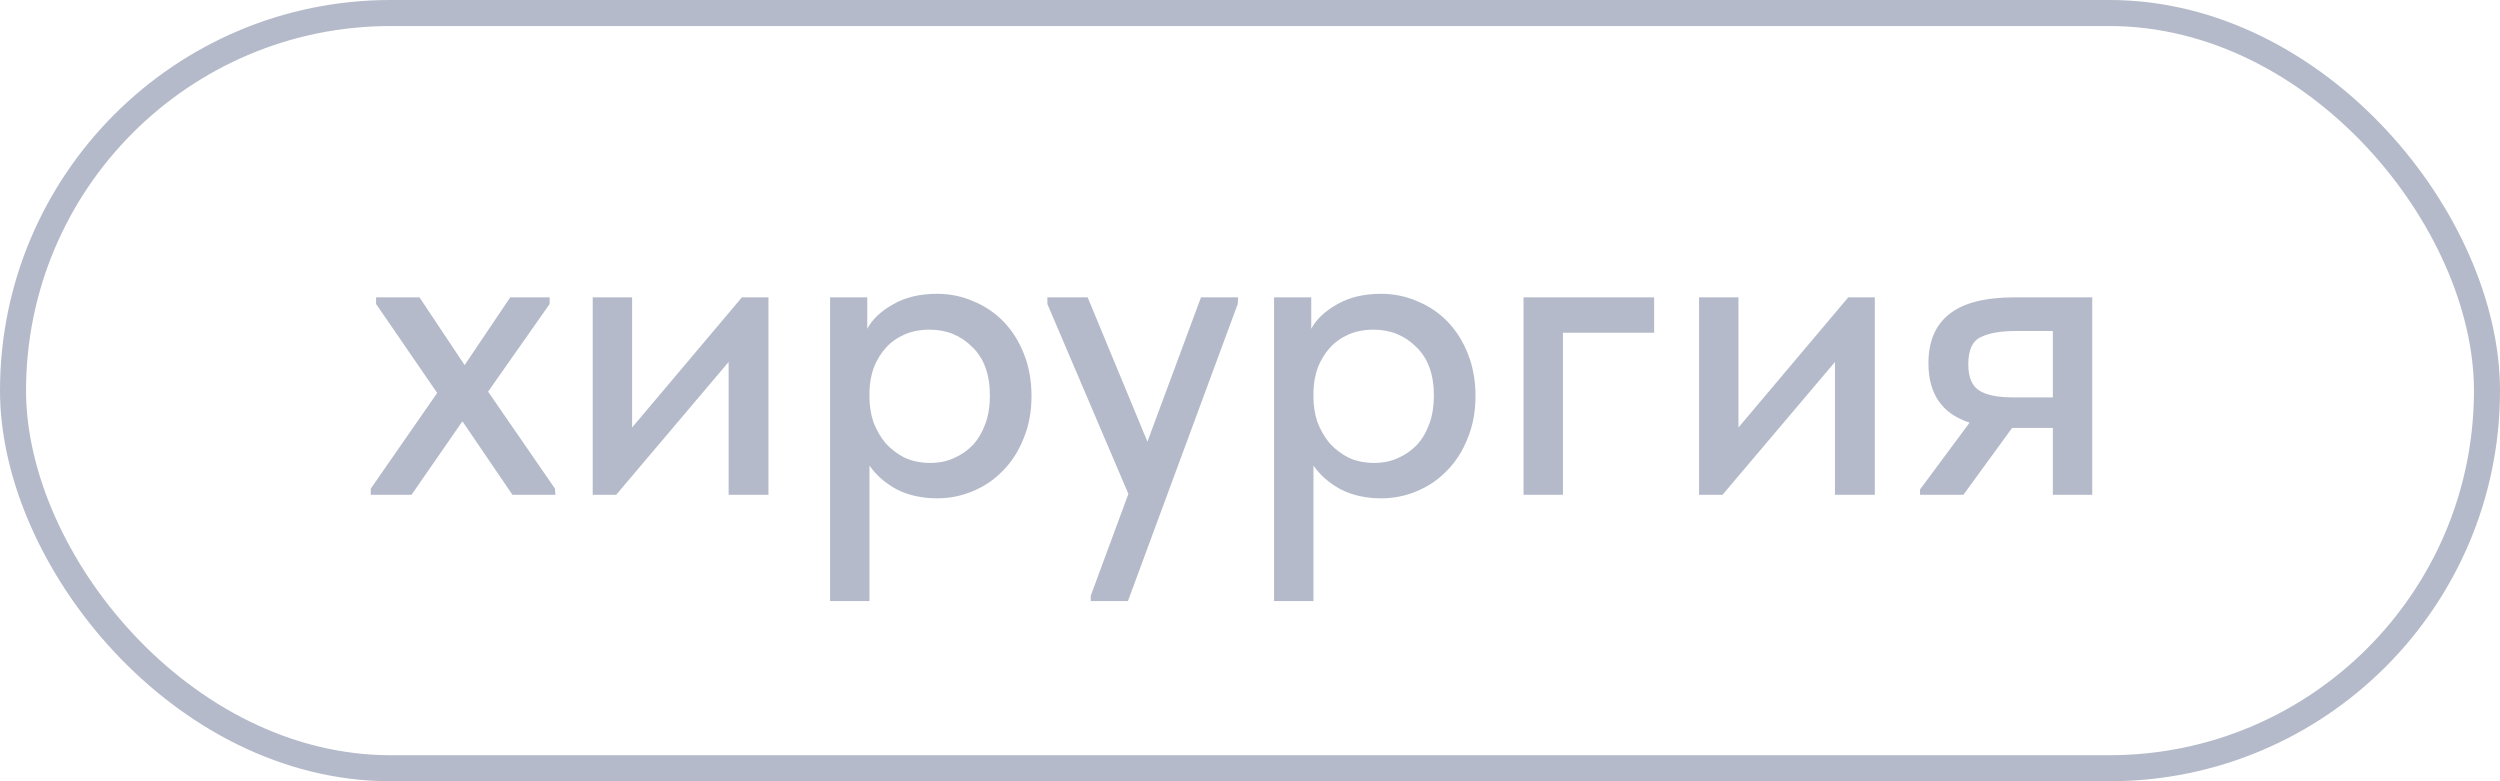 <?xml version="1.0" encoding="UTF-8"?> <svg xmlns="http://www.w3.org/2000/svg" width="96" height="30" viewBox="0 0 96 30" fill="none"><rect x="0.5" y="0.5" width="95" height="29" rx="14.5" stroke="#B4BAC9"></rect><path d="M14.238 18.762L16.788 15.09L14.442 11.673V11.418H16.108L17.842 14.019L19.593 11.418H21.106V11.673L18.743 15.039L21.31 18.762L21.327 19H19.678L17.757 16.178L15.802 19H14.238V18.762ZM22.76 11.418H24.273V16.416L28.489 11.418H29.509V19H27.979V13.9L23.661 19H22.76V11.418ZM31.875 23.08V11.418H33.303V12.625C33.495 12.262 33.824 11.951 34.289 11.69C34.753 11.418 35.32 11.282 35.989 11.282C36.476 11.282 36.941 11.378 37.383 11.571C37.825 11.752 38.21 12.013 38.539 12.353C38.867 12.693 39.128 13.107 39.321 13.594C39.513 14.081 39.61 14.62 39.61 15.209C39.61 15.81 39.508 16.354 39.304 16.841C39.111 17.328 38.845 17.742 38.505 18.082C38.176 18.422 37.791 18.683 37.349 18.864C36.918 19.045 36.465 19.136 35.989 19.136C35.411 19.136 34.895 19.023 34.442 18.796C34 18.558 33.648 18.252 33.388 17.878V23.08H31.875ZM35.7 12.659C35.337 12.659 35.014 12.721 34.731 12.846C34.447 12.971 34.209 13.141 34.017 13.356C33.824 13.571 33.671 13.821 33.558 14.104C33.456 14.387 33.399 14.688 33.388 15.005V15.26C33.388 15.589 33.439 15.906 33.541 16.212C33.654 16.507 33.807 16.773 34 17.011C34.204 17.238 34.447 17.425 34.731 17.572C35.025 17.708 35.354 17.776 35.717 17.776C36.057 17.776 36.363 17.714 36.635 17.589C36.918 17.464 37.162 17.294 37.366 17.079C37.57 16.852 37.728 16.58 37.842 16.263C37.955 15.946 38.012 15.589 38.012 15.192C38.012 14.376 37.785 13.753 37.332 13.322C36.89 12.88 36.346 12.659 35.7 12.659ZM41.885 22.876L43.33 18.966L40.219 11.673V11.418H41.766L44.061 16.96L46.118 11.418H47.546L47.529 11.673L43.313 23.08H41.885V22.876ZM48.924 23.08V11.418H50.352V12.625C50.545 12.262 50.874 11.951 51.338 11.69C51.803 11.418 52.37 11.282 53.038 11.282C53.526 11.282 53.99 11.378 54.432 11.571C54.874 11.752 55.26 12.013 55.588 12.353C55.917 12.693 56.178 13.107 56.37 13.594C56.563 14.081 56.659 14.62 56.659 15.209C56.659 15.81 56.557 16.354 56.353 16.841C56.161 17.328 55.894 17.742 55.554 18.082C55.226 18.422 54.84 18.683 54.398 18.864C53.968 19.045 53.514 19.136 53.038 19.136C52.46 19.136 51.945 19.023 51.491 18.796C51.049 18.558 50.698 18.252 50.437 17.878V23.08H48.924ZM52.749 12.659C52.387 12.659 52.064 12.721 51.78 12.846C51.497 12.971 51.259 13.141 51.066 13.356C50.874 13.571 50.721 13.821 50.607 14.104C50.505 14.387 50.449 14.688 50.437 15.005V15.26C50.437 15.589 50.488 15.906 50.59 16.212C50.704 16.507 50.857 16.773 51.049 17.011C51.253 17.238 51.497 17.425 51.78 17.572C52.075 17.708 52.404 17.776 52.766 17.776C53.106 17.776 53.412 17.714 53.684 17.589C53.968 17.464 54.211 17.294 54.415 17.079C54.619 16.852 54.778 16.58 54.891 16.263C55.005 15.946 55.061 15.589 55.061 15.192C55.061 14.376 54.835 13.753 54.381 13.322C53.939 12.88 53.395 12.659 52.749 12.659ZM58.504 11.418H63.519V12.778H60.017V19H58.504V11.418ZM65.244 11.418H66.757V16.416L70.973 11.418H71.993V19H70.463V13.9L66.145 19H65.244V11.418ZM73.729 18.796L75.633 16.229C74.579 15.889 74.052 15.13 74.052 13.951C74.052 13.112 74.318 12.483 74.851 12.064C75.384 11.633 76.222 11.418 77.367 11.418H80.342V19H78.829V16.433H77.265L75.395 19H73.729V18.796ZM78.829 15.26V12.71H77.418C76.829 12.71 76.375 12.789 76.058 12.948C75.741 13.095 75.582 13.441 75.582 13.985C75.582 14.472 75.718 14.807 75.99 14.988C76.262 15.169 76.704 15.26 77.316 15.26H78.829Z" fill="#B4BAC9"></path></svg> 